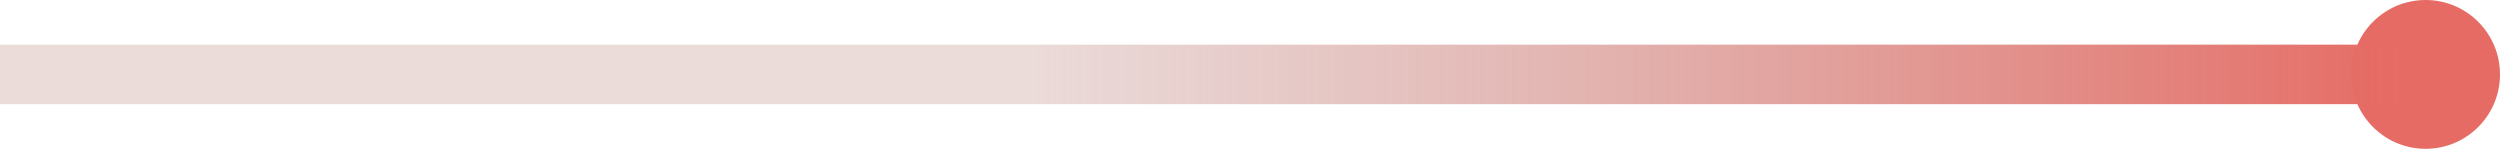 <svg width="168" height="10" viewBox="0 0 168 10" fill="none" xmlns="http://www.w3.org/2000/svg">
<circle cx="163" cy="5" r="5" fill="#E66B64"/>
<path d="M162 5H0" stroke="url(#paint0_linear_71_93)" stroke-width="4"/>
<defs>
<linearGradient id="paint0_linear_71_93" x1="69.5" y1="5.5" x2="162" y2="5.5" gradientUnits="userSpaceOnUse">
<stop stop-color="#C1908B" stop-opacity="0.33"/>
<stop offset="1" stop-color="#E66B64"/>
</linearGradient>
</defs>
</svg>
